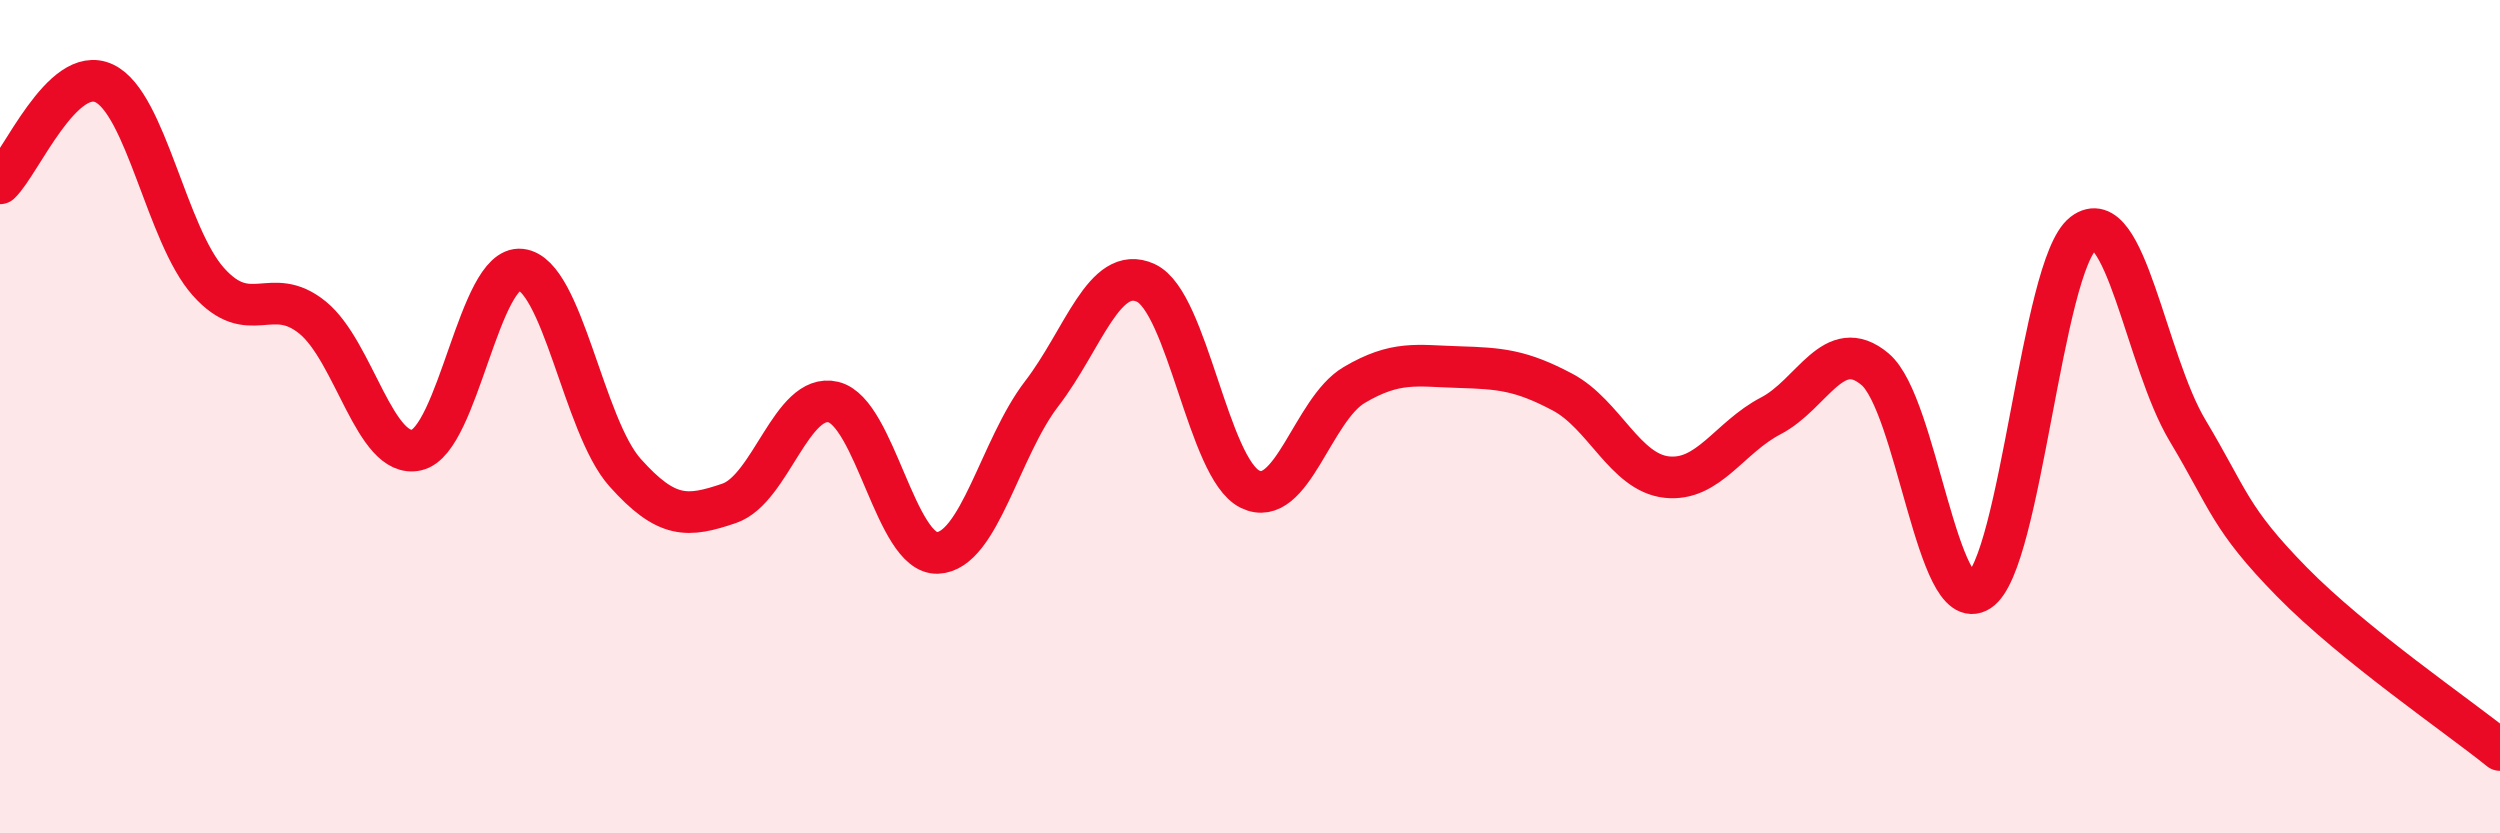 
    <svg width="60" height="20" viewBox="0 0 60 20" xmlns="http://www.w3.org/2000/svg">
      <path
        d="M 0,4.4 C 0.5,3.92 1.5,1.53 2.5,2 C 3.5,2.47 4,5.64 5,6.76 C 6,7.88 6.5,6.81 7.5,7.62 C 8.5,8.43 9,11.03 10,10.8 C 11,10.57 11.5,6.36 12.5,6.47 C 13.5,6.58 14,10.22 15,11.34 C 16,12.46 16.5,12.42 17.5,12.08 C 18.5,11.74 19,9.41 20,9.65 C 21,9.89 21.5,13.31 22.5,13.27 C 23.5,13.23 24,10.75 25,9.45 C 26,8.15 26.5,6.33 27.5,6.79 C 28.5,7.25 29,11.25 30,11.74 C 31,12.23 31.5,9.83 32.5,9.24 C 33.5,8.65 34,8.78 35,8.81 C 36,8.84 36.5,8.88 37.5,9.41 C 38.5,9.94 39,11.34 40,11.45 C 41,11.56 41.5,10.5 42.5,9.98 C 43.5,9.46 44,8.02 45,8.86 C 46,9.7 46.5,14.83 47.5,14.18 C 48.5,13.53 49,6.37 50,5.6 C 51,4.83 51.5,8.66 52.5,10.33 C 53.5,12 53.5,12.43 55,13.96 C 56.5,15.49 59,17.19 60,18L60 20L0 20Z"
        fill="#EB0A25"
        opacity="0.1"
        stroke-linecap="round"
        stroke-linejoin="round"
      />
      <path
        d="M 0,4.4 C 0.5,3.92 1.5,1.53 2.5,2 C 3.5,2.47 4,5.64 5,6.76 C 6,7.88 6.5,6.81 7.5,7.62 C 8.5,8.43 9,11.03 10,10.8 C 11,10.57 11.5,6.36 12.5,6.47 C 13.5,6.58 14,10.22 15,11.34 C 16,12.46 16.5,12.42 17.5,12.08 C 18.5,11.74 19,9.41 20,9.65 C 21,9.89 21.5,13.31 22.5,13.27 C 23.5,13.23 24,10.75 25,9.45 C 26,8.15 26.5,6.33 27.5,6.79 C 28.5,7.25 29,11.25 30,11.74 C 31,12.23 31.5,9.83 32.5,9.24 C 33.5,8.65 34,8.78 35,8.81 C 36,8.84 36.5,8.88 37.5,9.41 C 38.5,9.94 39,11.34 40,11.45 C 41,11.56 41.5,10.5 42.5,9.98 C 43.5,9.46 44,8.02 45,8.86 C 46,9.7 46.5,14.83 47.5,14.18 C 48.5,13.53 49,6.37 50,5.6 C 51,4.83 51.5,8.66 52.5,10.33 C 53.5,12 53.5,12.43 55,13.96 C 56.5,15.49 59,17.19 60,18"
        stroke="#EB0A25"
        stroke-width="1"
        fill="none"
        stroke-linecap="round"
        stroke-linejoin="round"
      />
    </svg>
  